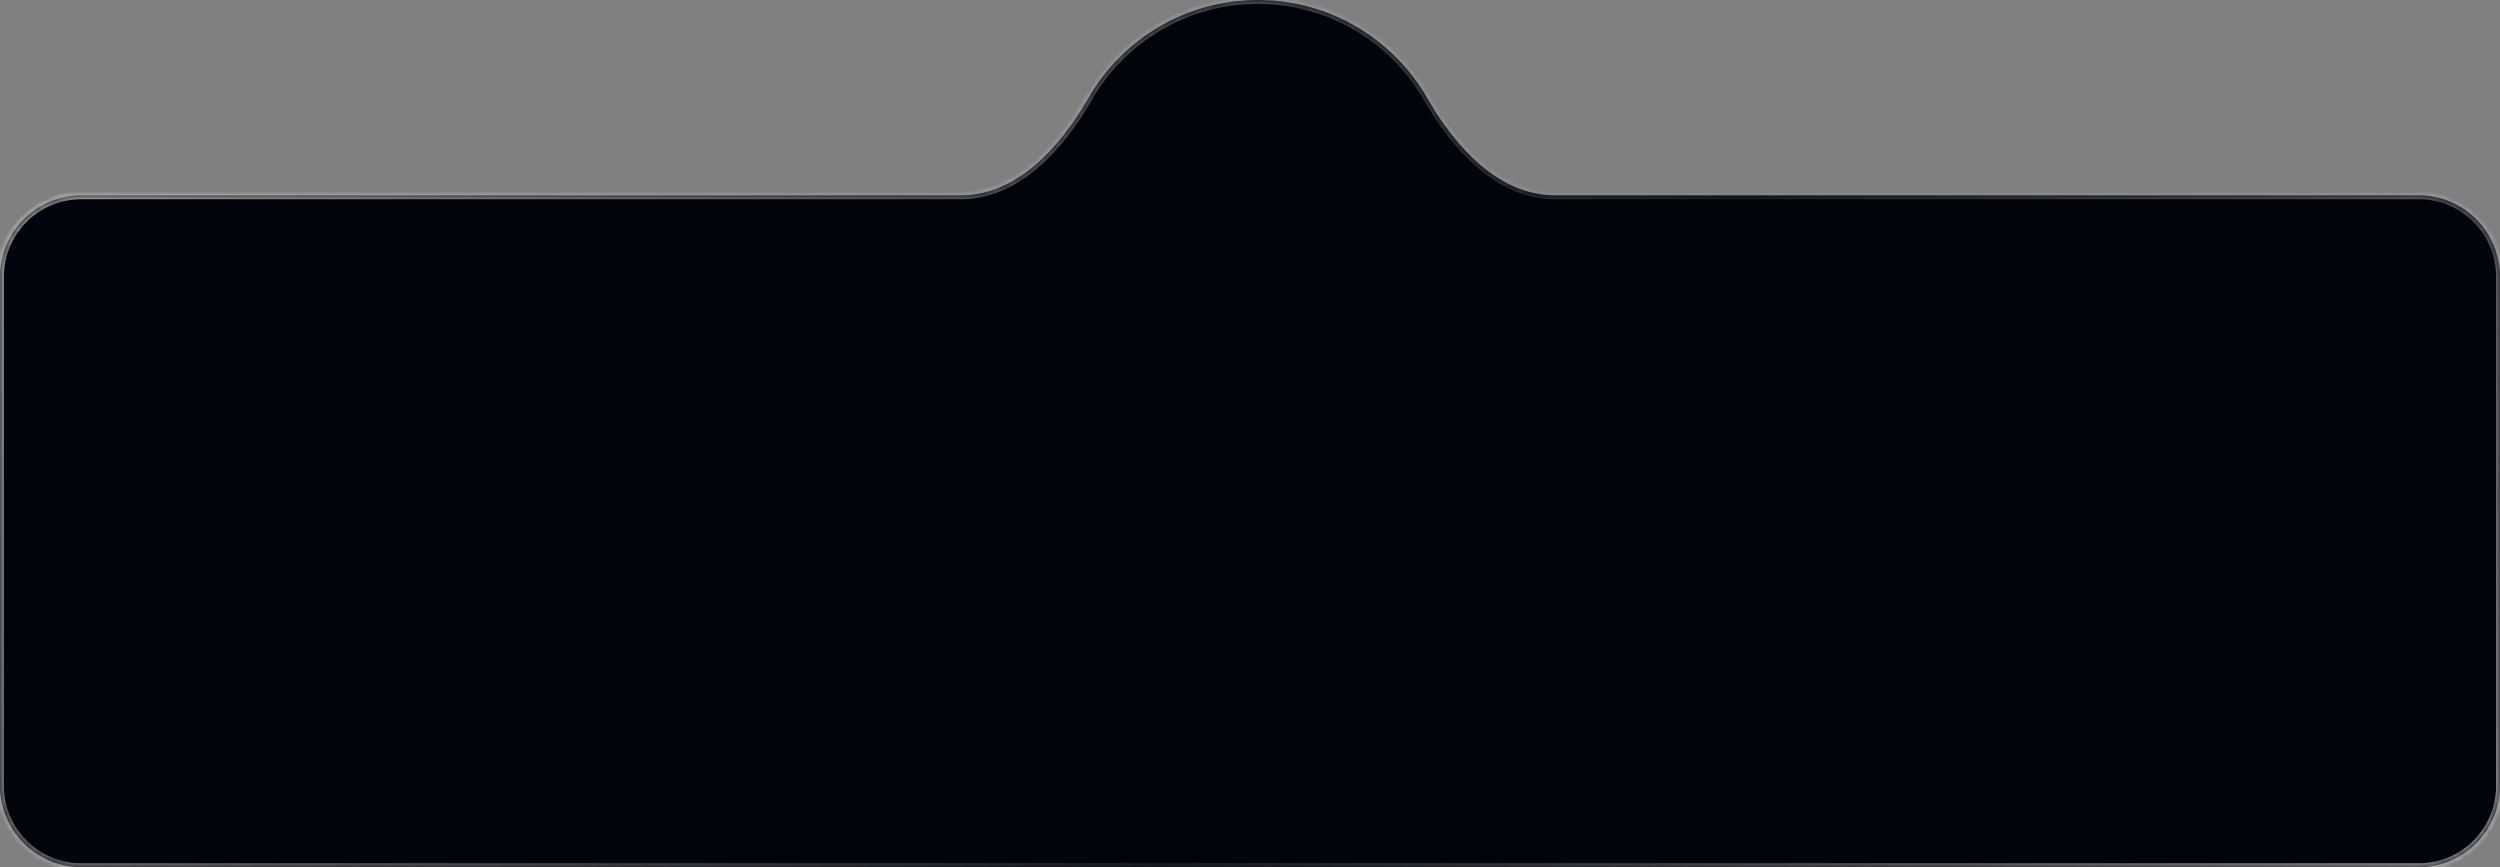 <?xml version="1.0" encoding="UTF-8"?> <svg xmlns="http://www.w3.org/2000/svg" width="320" height="111" viewBox="0 0 320 111" fill="none"><rect x="0" y="0" width="320" height="111" fill="#808080" stroke="none"/> <mask id="path-1-inside-1_10_130" fill="white"> <path fill-rule="evenodd" clip-rule="evenodd" d="M161 0C151.715 0 143.612 5.062 139.301 12.576C135.727 18.804 130.18 25 123 25H10.416C4.663 25 0 29.663 0 35.416V100.584C0 106.337 4.663 111 10.416 111H309.584C315.337 111 320 106.337 320 100.584V35.416C320 29.663 315.337 25 309.584 25H199C191.82 25 186.273 18.804 182.699 12.576C178.388 5.062 170.285 0 161 0Z"></path> </mask> <path fill-rule="evenodd" clip-rule="evenodd" d="M161 0C151.715 0 143.612 5.062 139.301 12.576C135.727 18.804 130.18 25 123 25H10.416C4.663 25 0 29.663 0 35.416V100.584C0 106.337 4.663 111 10.416 111H309.584C315.337 111 320 106.337 320 100.584V35.416C320 29.663 315.337 25 309.584 25H199C191.82 25 186.273 18.804 182.699 12.576C178.388 5.062 170.285 0 161 0Z" fill="#02040C"></path> <path d="M182.699 12.576L182.266 12.825L182.699 12.576ZM139.734 12.825C143.96 5.46 151.901 0.5 161 0.5V-0.5C151.529 -0.5 143.264 4.664 138.867 12.328L139.734 12.825ZM10.416 25.5H123V24.5H10.416V25.5ZM0.5 35.416C0.5 29.939 4.939 25.5 10.416 25.5V24.5C4.387 24.5 -0.5 29.387 -0.5 35.416H0.5ZM0.5 100.584V35.416H-0.5V100.584H0.5ZM10.416 110.5C4.939 110.5 0.5 106.061 0.5 100.584H-0.5C-0.5 106.613 4.387 111.5 10.416 111.5V110.5ZM309.584 110.5H10.416V111.5H309.584V110.5ZM319.5 100.584C319.5 106.061 315.061 110.5 309.584 110.5V111.5C315.613 111.5 320.5 106.613 320.5 100.584H319.5ZM319.5 35.416V100.584H320.5V35.416H319.5ZM309.584 25.5C315.061 25.5 319.5 29.939 319.5 35.416H320.5C320.5 29.387 315.613 24.5 309.584 24.5V25.5ZM199 25.5H309.584V24.5H199V25.5ZM161 0.5C170.099 0.5 178.04 5.46 182.266 12.825L183.133 12.328C178.736 4.664 170.471 -0.5 161 -0.5V0.5ZM199 24.5C195.563 24.5 192.492 23.019 189.822 20.743C187.149 18.465 184.903 15.411 183.133 12.328L182.266 12.825C184.07 15.969 186.384 19.127 189.173 21.504C191.965 23.883 195.257 25.5 199 25.5V24.5ZM138.867 12.328C137.097 15.411 134.851 18.465 132.178 20.743C129.508 23.019 126.437 24.5 123 24.5V25.5C126.743 25.5 130.035 23.883 132.827 21.504C135.616 19.127 137.93 15.969 139.734 12.825L138.867 12.328Z" fill="white" fill-opacity="0.1" mask="url(#path-1-inside-1_10_130)"></path> <path d="M182.699 12.576L182.266 12.825L182.699 12.576ZM139.734 12.825C143.96 5.46 151.901 0.5 161 0.5V-0.5C151.529 -0.5 143.264 4.664 138.867 12.328L139.734 12.825ZM10.416 25.5H123V24.5H10.416V25.5ZM0.5 35.416C0.5 29.939 4.939 25.5 10.416 25.5V24.5C4.387 24.5 -0.5 29.387 -0.5 35.416H0.5ZM0.5 100.584V35.416H-0.5V100.584H0.5ZM10.416 110.5C4.939 110.5 0.5 106.061 0.5 100.584H-0.5C-0.5 106.613 4.387 111.5 10.416 111.5V110.5ZM309.584 110.5H10.416V111.5H309.584V110.5ZM319.5 100.584C319.5 106.061 315.061 110.5 309.584 110.5V111.5C315.613 111.5 320.5 106.613 320.5 100.584H319.5ZM319.5 35.416V100.584H320.5V35.416H319.5ZM309.584 25.5C315.061 25.5 319.5 29.939 319.5 35.416H320.5C320.5 29.387 315.613 24.5 309.584 24.5V25.5ZM199 25.5H309.584V24.5H199V25.5ZM161 0.5C170.099 0.5 178.04 5.46 182.266 12.825L183.133 12.328C178.736 4.664 170.471 -0.5 161 -0.5V0.5ZM199 24.5C195.563 24.5 192.492 23.019 189.822 20.743C187.149 18.465 184.903 15.411 183.133 12.328L182.266 12.825C184.07 15.969 186.384 19.127 189.173 21.504C191.965 23.883 195.257 25.5 199 25.5V24.5ZM138.867 12.328C137.097 15.411 134.851 18.465 132.178 20.743C129.508 23.019 126.437 24.5 123 24.5V25.5C126.743 25.5 130.035 23.883 132.827 21.504C135.616 19.127 137.93 15.969 139.734 12.825L138.867 12.328Z" fill="url(#paint0_linear_10_130)" fill-opacity="0.7" mask="url(#path-1-inside-1_10_130)"></path> <defs> <linearGradient id="paint0_linear_10_130" x1="-7" y1="-22.5" x2="282.461" y2="229.175" gradientUnits="userSpaceOnUse"> <stop stop-color="white"></stop> <stop offset="0.534" stop-color="white" stop-opacity="0"></stop> <stop offset="1" stop-color="white"></stop> </linearGradient> </defs> </svg> 